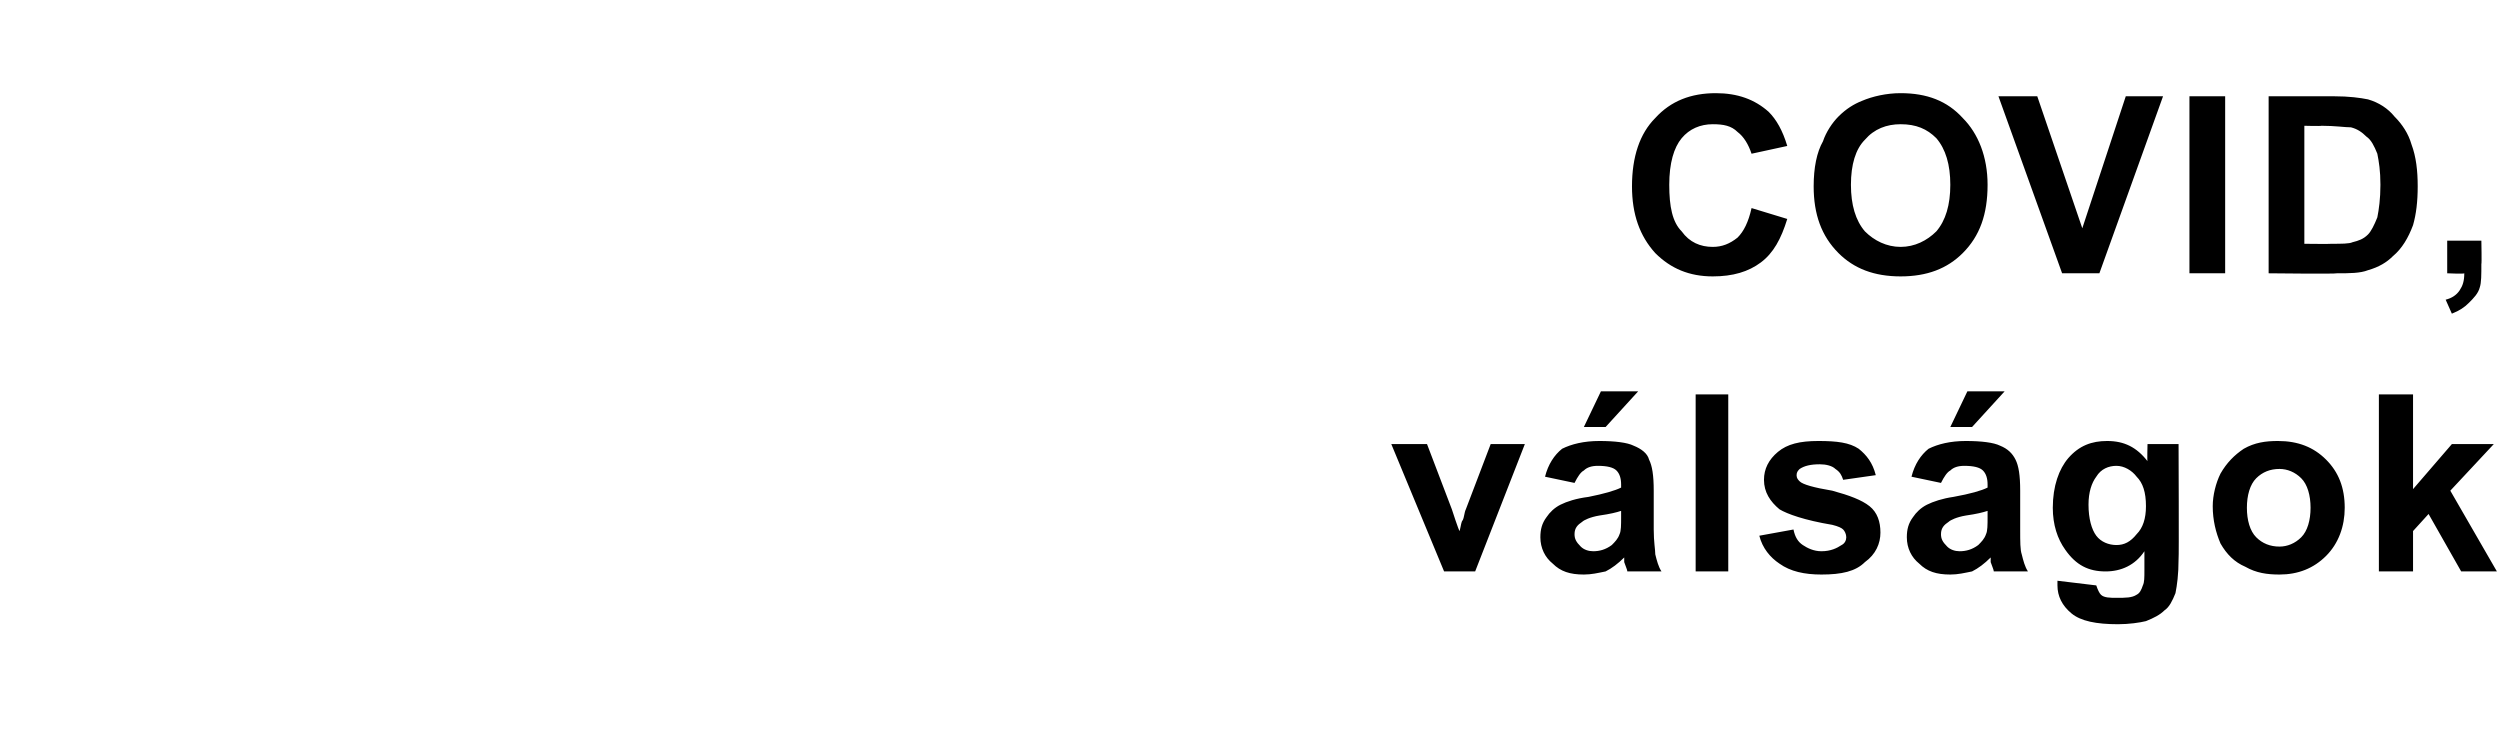 <?xml version="1.0" standalone="no"?>
<!DOCTYPE svg PUBLIC "-//W3C//DTD SVG 1.1//EN" "http://www.w3.org/Graphics/SVG/1.1/DTD/svg11.dtd">
<svg xmlns="http://www.w3.org/2000/svg" version="1.1" width="161px" height="47.4px" viewBox="0 -6 161 47.4" style="top:-6px">
  <desc>COVID, v ls gok</desc>
  <defs/>
  <g id="Polygon44994">
    <path d="M 93 30.8 L 89.6 22.6 L 91.9 22.6 L 93.5 26.8 C 93.5 26.8 93.95 28.2 94 28.2 C 94.1 27.8 94.1 27.6 94.2 27.5 C 94.3 27.3 94.3 27 94.4 26.8 C 94.41 26.79 96 22.6 96 22.6 L 98.2 22.6 L 95 30.8 L 93 30.8 Z M 101.4 25.1 C 101.4 25.1 99.5 24.7 99.5 24.7 C 99.7 23.9 100.1 23.3 100.6 22.9 C 101.2 22.6 102 22.4 103 22.4 C 104 22.4 104.8 22.5 105.2 22.7 C 105.7 22.9 106.1 23.2 106.2 23.6 C 106.4 24 106.5 24.6 106.5 25.6 C 106.5 25.6 106.5 28.1 106.5 28.1 C 106.5 28.9 106.6 29.4 106.6 29.7 C 106.7 30.1 106.8 30.5 107 30.8 C 107 30.8 104.8 30.8 104.8 30.8 C 104.8 30.7 104.7 30.5 104.6 30.2 C 104.6 30.1 104.6 30 104.6 29.9 C 104.2 30.3 103.8 30.6 103.4 30.8 C 102.9 30.9 102.5 31 102 31 C 101.1 31 100.5 30.8 100 30.3 C 99.5 29.9 99.2 29.3 99.2 28.6 C 99.2 28.1 99.3 27.7 99.6 27.3 C 99.8 27 100.1 26.7 100.5 26.5 C 100.9 26.3 101.5 26.1 102.3 26 C 103.3 25.8 104 25.6 104.4 25.4 C 104.4 25.4 104.4 25.2 104.4 25.2 C 104.4 24.8 104.3 24.5 104.1 24.3 C 103.9 24.1 103.5 24 102.9 24 C 102.5 24 102.2 24.1 102 24.3 C 101.8 24.4 101.6 24.7 101.4 25.1 Z M 104.4 26.9 C 104.1 27 103.7 27.1 103 27.2 C 102.4 27.3 102 27.5 101.9 27.6 C 101.6 27.8 101.4 28 101.4 28.4 C 101.4 28.7 101.5 28.9 101.8 29.2 C 102 29.4 102.3 29.5 102.6 29.5 C 103 29.5 103.4 29.4 103.8 29.1 C 104 28.9 104.2 28.7 104.3 28.4 C 104.4 28.2 104.4 27.8 104.4 27.3 C 104.4 27.3 104.4 26.9 104.4 26.9 Z M 102 21.5 L 103.1 19.2 L 105.5 19.2 L 103.4 21.5 L 102 21.5 Z M 109.2 30.8 L 109.2 19.4 L 111.3 19.4 L 111.3 30.8 L 109.2 30.8 Z M 113.3 28.5 C 113.3 28.5 115.5 28.1 115.5 28.1 C 115.6 28.6 115.8 28.9 116.1 29.1 C 116.4 29.3 116.8 29.5 117.3 29.5 C 117.9 29.5 118.3 29.3 118.6 29.1 C 118.8 29 118.9 28.8 118.9 28.6 C 118.9 28.4 118.8 28.2 118.7 28.1 C 118.6 28 118.4 27.9 118 27.8 C 116.2 27.5 115.1 27.1 114.6 26.8 C 114 26.3 113.6 25.7 113.6 24.9 C 113.6 24.2 113.9 23.6 114.5 23.1 C 115.1 22.6 115.9 22.4 117.1 22.4 C 118.3 22.4 119.1 22.5 119.7 22.9 C 120.2 23.3 120.6 23.8 120.8 24.6 C 120.8 24.6 118.7 24.9 118.7 24.9 C 118.6 24.6 118.5 24.4 118.2 24.2 C 118 24 117.6 23.9 117.2 23.9 C 116.6 23.9 116.2 24 115.9 24.2 C 115.8 24.3 115.7 24.4 115.7 24.6 C 115.7 24.8 115.8 24.9 115.9 25 C 116.1 25.2 116.8 25.4 118 25.6 C 119.1 25.9 119.9 26.2 120.4 26.6 C 120.9 27 121.1 27.6 121.1 28.3 C 121.1 29 120.8 29.7 120.1 30.2 C 119.5 30.8 118.6 31 117.3 31 C 116.2 31 115.3 30.8 114.6 30.3 C 114 29.9 113.5 29.3 113.3 28.5 Z M 125 25.1 C 125 25.1 123.1 24.7 123.1 24.7 C 123.3 23.9 123.7 23.3 124.2 22.9 C 124.8 22.6 125.6 22.4 126.6 22.4 C 127.6 22.4 128.4 22.5 128.8 22.7 C 129.3 22.9 129.6 23.2 129.8 23.6 C 130 24 130.1 24.6 130.1 25.6 C 130.1 25.6 130.1 28.1 130.1 28.1 C 130.1 28.9 130.1 29.4 130.2 29.7 C 130.3 30.1 130.4 30.5 130.6 30.8 C 130.6 30.8 128.4 30.8 128.4 30.8 C 128.4 30.7 128.3 30.5 128.2 30.2 C 128.2 30.1 128.2 30 128.2 29.9 C 127.8 30.3 127.4 30.6 127 30.8 C 126.5 30.9 126.1 31 125.6 31 C 124.7 31 124.1 30.8 123.6 30.3 C 123.1 29.9 122.8 29.3 122.8 28.6 C 122.8 28.1 122.9 27.7 123.2 27.3 C 123.4 27 123.7 26.7 124.1 26.5 C 124.5 26.3 125.1 26.1 125.8 26 C 126.9 25.8 127.6 25.6 128 25.4 C 128 25.4 128 25.2 128 25.2 C 128 24.8 127.9 24.5 127.7 24.3 C 127.5 24.1 127.1 24 126.5 24 C 126.1 24 125.8 24.1 125.6 24.3 C 125.4 24.4 125.2 24.7 125 25.1 Z M 128 26.9 C 127.7 27 127.3 27.1 126.6 27.2 C 126 27.3 125.6 27.5 125.5 27.6 C 125.2 27.8 125 28 125 28.4 C 125 28.7 125.1 28.9 125.4 29.2 C 125.6 29.4 125.9 29.5 126.2 29.5 C 126.6 29.5 127 29.4 127.4 29.1 C 127.6 28.9 127.8 28.7 127.9 28.4 C 128 28.2 128 27.8 128 27.3 C 128 27.3 128 26.9 128 26.9 Z M 125.6 21.5 L 126.7 19.2 L 129.1 19.2 L 127 21.5 L 125.6 21.5 Z M 132.5 31.7 C 132.5 31.6 132.5 31.5 132.5 31.4 C 132.5 31.4 135 31.7 135 31.7 C 135.1 32 135.2 32.2 135.3 32.3 C 135.5 32.5 135.9 32.5 136.3 32.5 C 136.9 32.5 137.3 32.5 137.6 32.3 C 137.8 32.2 137.9 32 138 31.7 C 138.1 31.5 138.1 31.2 138.1 30.7 C 138.1 30.7 138.1 29.5 138.1 29.5 C 137.5 30.4 136.6 30.8 135.6 30.8 C 134.5 30.8 133.7 30.4 133 29.4 C 132.5 28.7 132.2 27.8 132.2 26.7 C 132.2 25.3 132.6 24.2 133.2 23.5 C 133.9 22.7 134.7 22.4 135.7 22.4 C 136.8 22.4 137.6 22.8 138.3 23.7 C 138.27 23.72 138.3 22.6 138.3 22.6 L 140.3 22.6 C 140.3 22.6 140.33 30 140.3 30 C 140.3 31 140.2 31.7 140.1 32.2 C 139.9 32.7 139.7 33.1 139.4 33.3 C 139.1 33.6 138.7 33.8 138.2 34 C 137.8 34.1 137.1 34.2 136.4 34.2 C 135 34.2 134 34 133.4 33.5 C 132.8 33 132.5 32.4 132.5 31.7 C 132.5 31.7 132.5 31.7 132.5 31.7 Z M 134.5 26.5 C 134.5 27.4 134.7 28.1 135 28.5 C 135.3 28.9 135.8 29.1 136.3 29.1 C 136.8 29.1 137.2 28.9 137.6 28.4 C 138 28 138.2 27.4 138.2 26.6 C 138.2 25.7 138 25.1 137.6 24.7 C 137.3 24.3 136.8 24 136.3 24 C 135.8 24 135.3 24.2 135 24.7 C 134.7 25.1 134.5 25.7 134.5 26.5 Z M 142.5 26.6 C 142.5 25.9 142.7 25.1 143 24.5 C 143.4 23.8 143.9 23.3 144.5 22.9 C 145.2 22.5 145.9 22.4 146.7 22.4 C 148 22.4 149 22.8 149.8 23.6 C 150.6 24.4 151 25.4 151 26.7 C 151 27.9 150.6 29 149.8 29.8 C 149 30.6 148 31 146.8 31 C 146 31 145.3 30.9 144.6 30.5 C 143.9 30.2 143.4 29.7 143 29 C 142.7 28.3 142.5 27.5 142.5 26.6 Z M 144.7 26.7 C 144.7 27.5 144.9 28.2 145.3 28.6 C 145.7 29 146.2 29.2 146.8 29.2 C 147.3 29.2 147.8 29 148.2 28.6 C 148.6 28.2 148.8 27.5 148.8 26.7 C 148.8 25.9 148.6 25.2 148.2 24.8 C 147.8 24.4 147.3 24.2 146.8 24.2 C 146.2 24.2 145.7 24.4 145.3 24.8 C 144.9 25.2 144.7 25.9 144.7 26.7 Z M 153.2 30.8 L 153.2 19.4 L 155.4 19.4 L 155.4 25.5 L 157.9 22.6 L 160.6 22.6 L 157.8 25.6 L 160.8 30.8 L 158.5 30.8 L 156.4 27.1 L 155.4 28.2 L 155.4 30.8 L 153.2 30.8 Z " stroke="none" fill="#000"/>
  </g>
  <g id="Polygon44993">
    <path d="M 112.8 7.4 C 112.8 7.4 115.1 8.1 115.1 8.1 C 114.7 9.4 114.2 10.3 113.4 10.9 C 112.6 11.5 111.6 11.8 110.3 11.8 C 108.8 11.8 107.6 11.3 106.6 10.3 C 105.6 9.2 105.1 7.8 105.1 6 C 105.1 4.1 105.6 2.6 106.6 1.6 C 107.6 0.5 108.9 0 110.5 0 C 111.9 0 113 0.4 113.9 1.2 C 114.4 1.7 114.8 2.4 115.1 3.4 C 115.1 3.4 112.8 3.9 112.8 3.9 C 112.6 3.3 112.3 2.8 111.9 2.5 C 111.5 2.1 111 2 110.3 2 C 109.5 2 108.8 2.3 108.3 2.9 C 107.8 3.5 107.5 4.5 107.5 5.9 C 107.5 7.3 107.7 8.3 108.3 8.9 C 108.8 9.6 109.5 9.9 110.3 9.9 C 110.9 9.9 111.4 9.7 111.9 9.3 C 112.3 8.9 112.6 8.3 112.8 7.4 Z M 116.8 6 C 116.8 4.8 117 3.8 117.4 3.1 C 117.6 2.5 118 1.9 118.4 1.5 C 118.9 1 119.4 0.7 119.9 0.5 C 120.6 0.2 121.5 0 122.4 0 C 124.1 0 125.4 0.5 126.4 1.6 C 127.4 2.6 128 4.1 128 5.9 C 128 7.8 127.5 9.2 126.4 10.3 C 125.4 11.3 124.1 11.8 122.4 11.8 C 120.7 11.8 119.4 11.3 118.4 10.3 C 117.3 9.2 116.8 7.8 116.8 6 Z M 119.2 5.9 C 119.2 7.2 119.5 8.2 120.1 8.9 C 120.7 9.5 121.5 9.9 122.4 9.9 C 123.3 9.9 124.1 9.5 124.7 8.9 C 125.3 8.2 125.6 7.2 125.6 5.9 C 125.6 4.6 125.3 3.6 124.7 2.9 C 124.1 2.3 123.4 2 122.4 2 C 121.5 2 120.7 2.3 120.1 3 C 119.5 3.6 119.2 4.6 119.2 5.9 Z M 132.8 11.6 L 128.7 0.2 L 131.2 0.2 L 134.1 8.7 L 136.9 0.2 L 139.3 0.2 L 135.2 11.6 L 132.8 11.6 Z M 141 11.6 L 141 0.2 L 143.3 0.2 L 143.3 11.6 L 141 11.6 Z M 146.1 0.2 C 146.1 0.2 150.33 0.2 150.3 0.2 C 151.3 0.2 152 0.3 152.5 0.4 C 153.2 0.6 153.8 1 154.2 1.5 C 154.7 2 155.1 2.6 155.3 3.3 C 155.6 4.1 155.7 5 155.7 6 C 155.7 7 155.6 7.8 155.4 8.5 C 155.1 9.3 154.7 10 154.1 10.5 C 153.7 10.9 153.2 11.2 152.5 11.4 C 152 11.6 151.3 11.6 150.5 11.6 C 150.45 11.65 146.1 11.6 146.1 11.6 L 146.1 0.2 Z M 148.4 2.1 L 148.4 9.7 C 148.4 9.7 150.14 9.72 150.1 9.7 C 150.8 9.7 151.3 9.7 151.5 9.6 C 151.9 9.5 152.2 9.4 152.5 9.1 C 152.7 8.9 152.9 8.5 153.1 8 C 153.2 7.5 153.3 6.8 153.3 5.9 C 153.3 5 153.2 4.4 153.1 3.9 C 152.9 3.4 152.7 3 152.4 2.8 C 152.1 2.5 151.8 2.3 151.4 2.2 C 151 2.2 150.4 2.1 149.5 2.1 C 149.45 2.13 148.4 2.1 148.4 2.1 Z M 157.6 9.5 L 159.8 9.5 C 159.8 9.5 159.83 11.02 159.8 11 C 159.8 11.7 159.8 12.2 159.7 12.5 C 159.6 12.9 159.3 13.2 159 13.5 C 158.7 13.8 158.4 14 157.9 14.2 C 157.9 14.2 157.5 13.3 157.5 13.3 C 157.9 13.2 158.2 13 158.4 12.7 C 158.6 12.4 158.7 12.1 158.7 11.6 C 158.7 11.65 157.6 11.6 157.6 11.6 L 157.6 9.5 Z " stroke="none" fill="#000"/>
  </g>
</svg>
